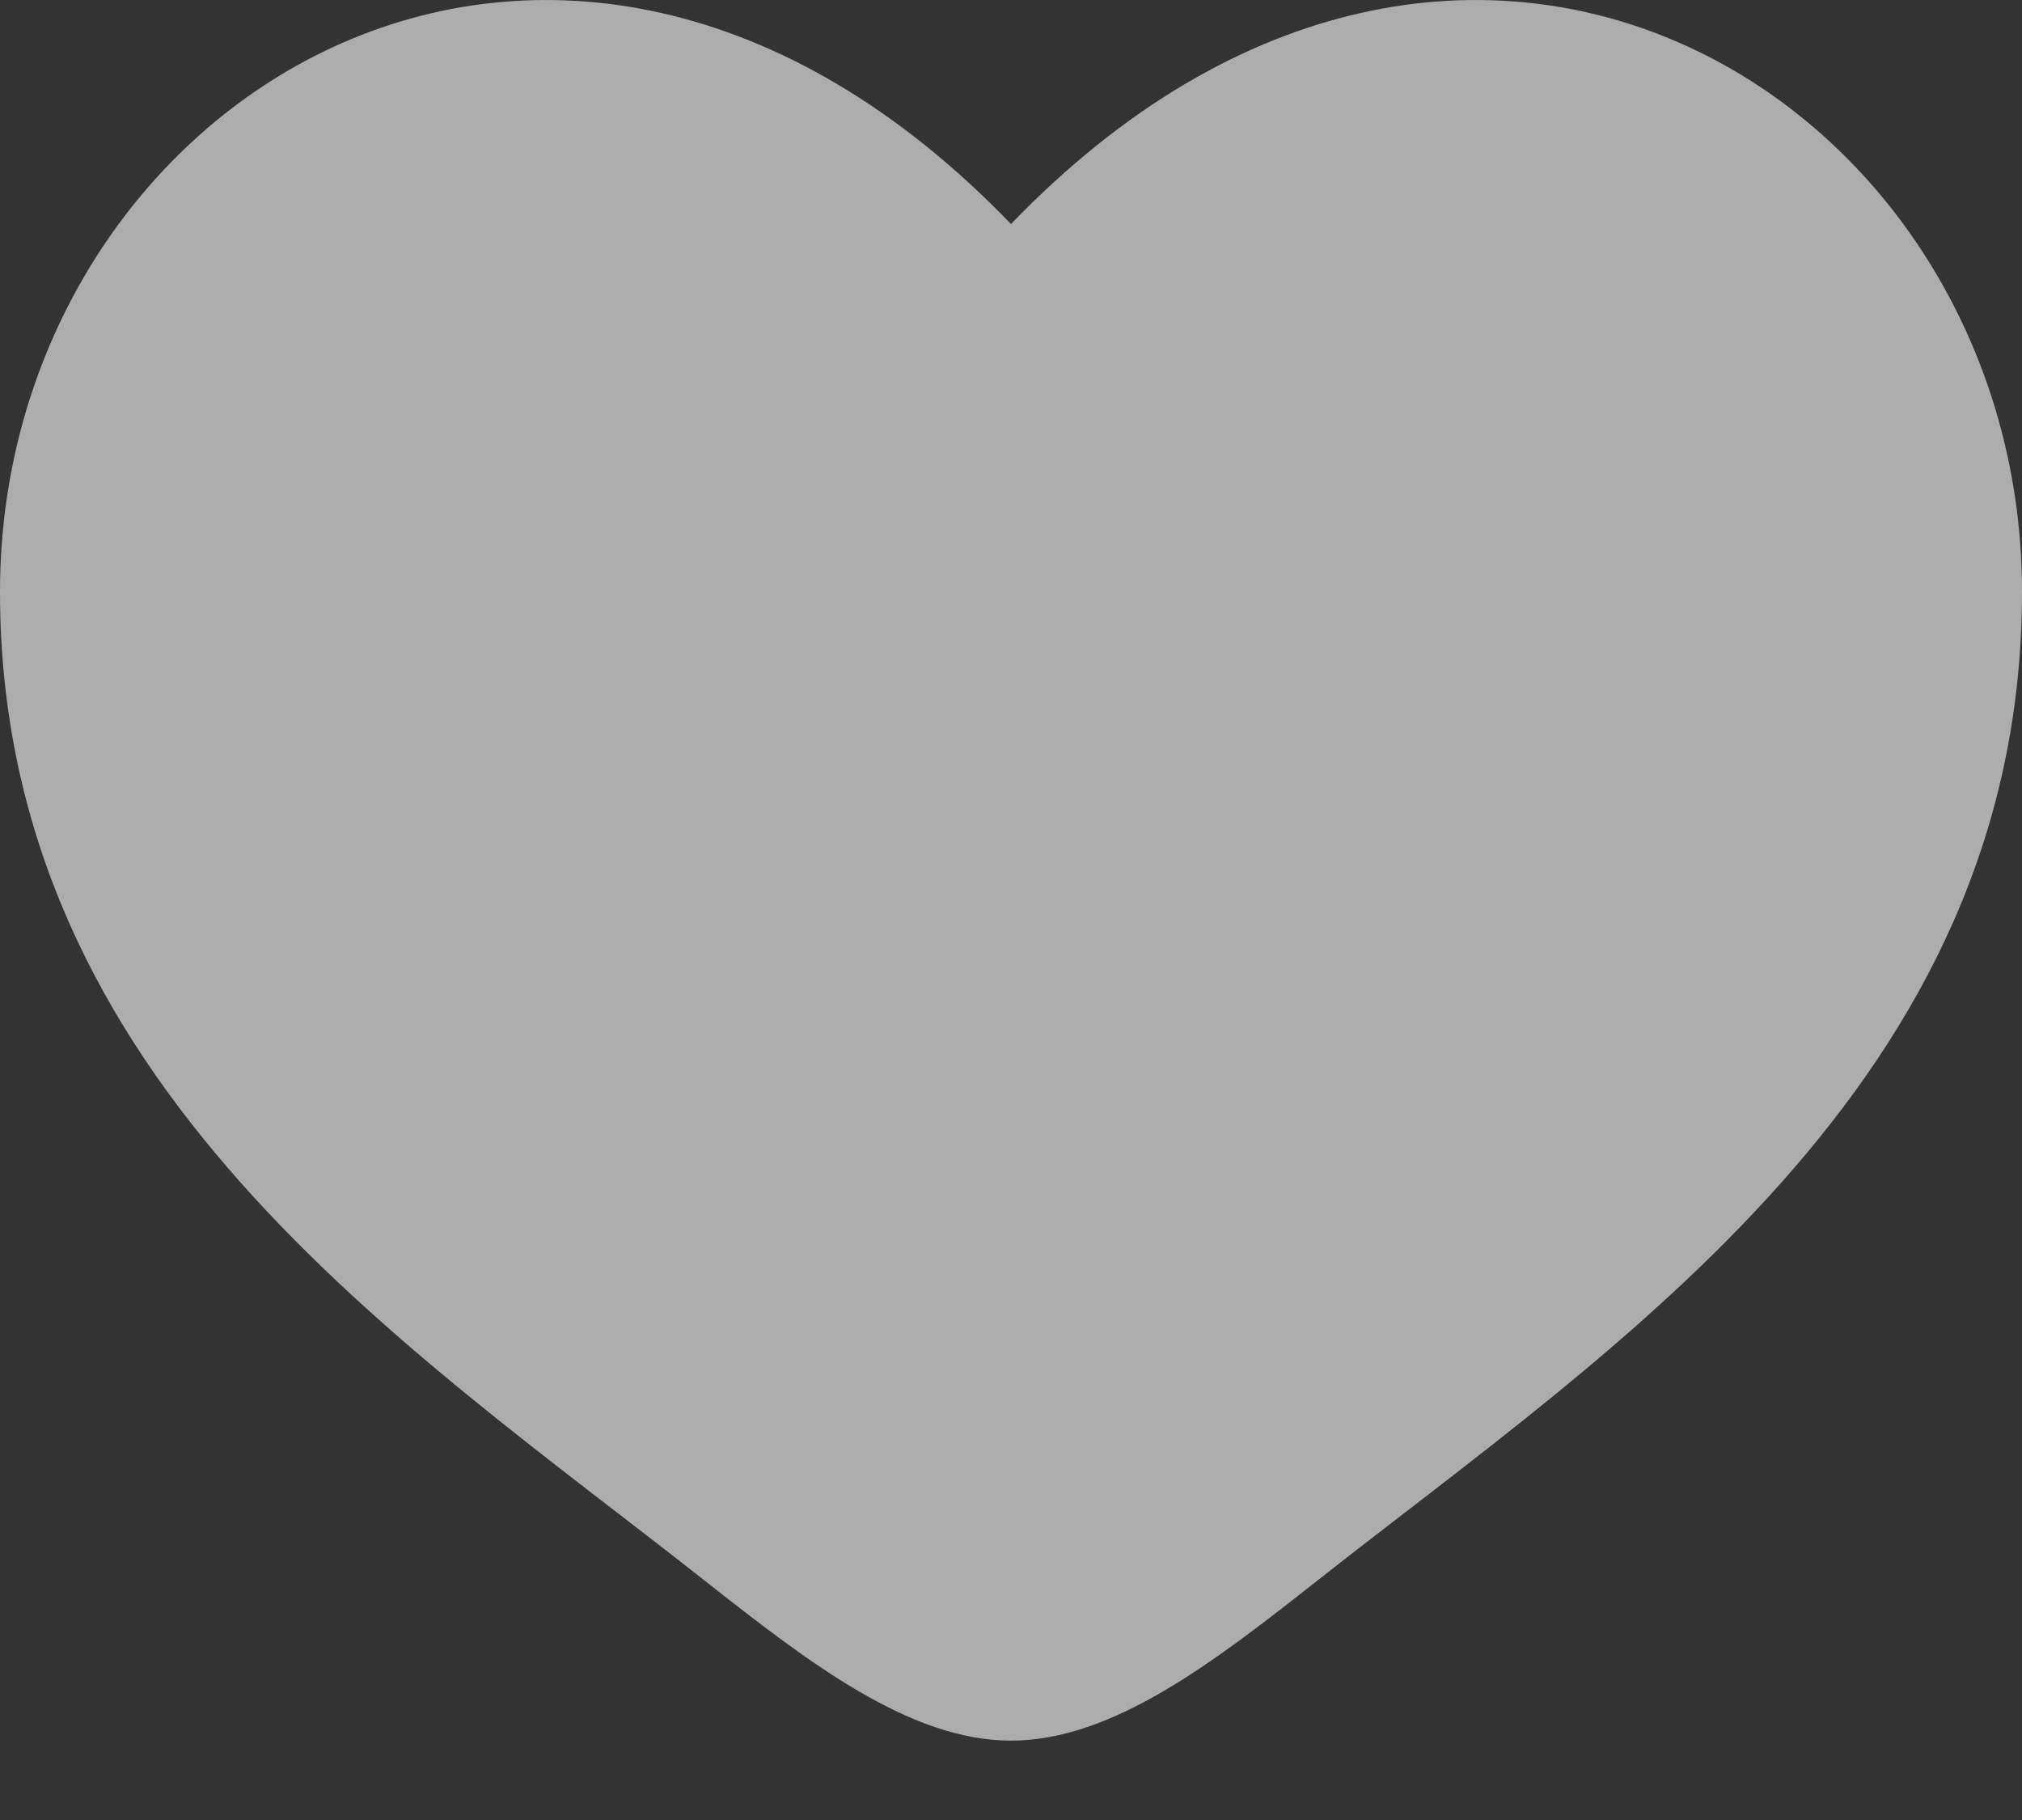 <svg width="20" height="18" viewBox="0 0 20 18" fill="none" xmlns="http://www.w3.org/2000/svg">
    <rect x="0" y="0" width="20" height="18" fill="#333333" stroke="none"/>
    <path d="M0 5.852C0 10.715 4.019 13.306 6.962 15.626C8 16.445 9 17.215 10 17.215C11 17.215 12 16.445 13.038 15.626C15.981 13.306 20 10.715 20 5.852C20 0.989 14.5 -2.459 10 2.216C5.5 -2.459 0 0.989 0 5.852Z" fill="white" fill-opacity="0.6"/>
</svg>
